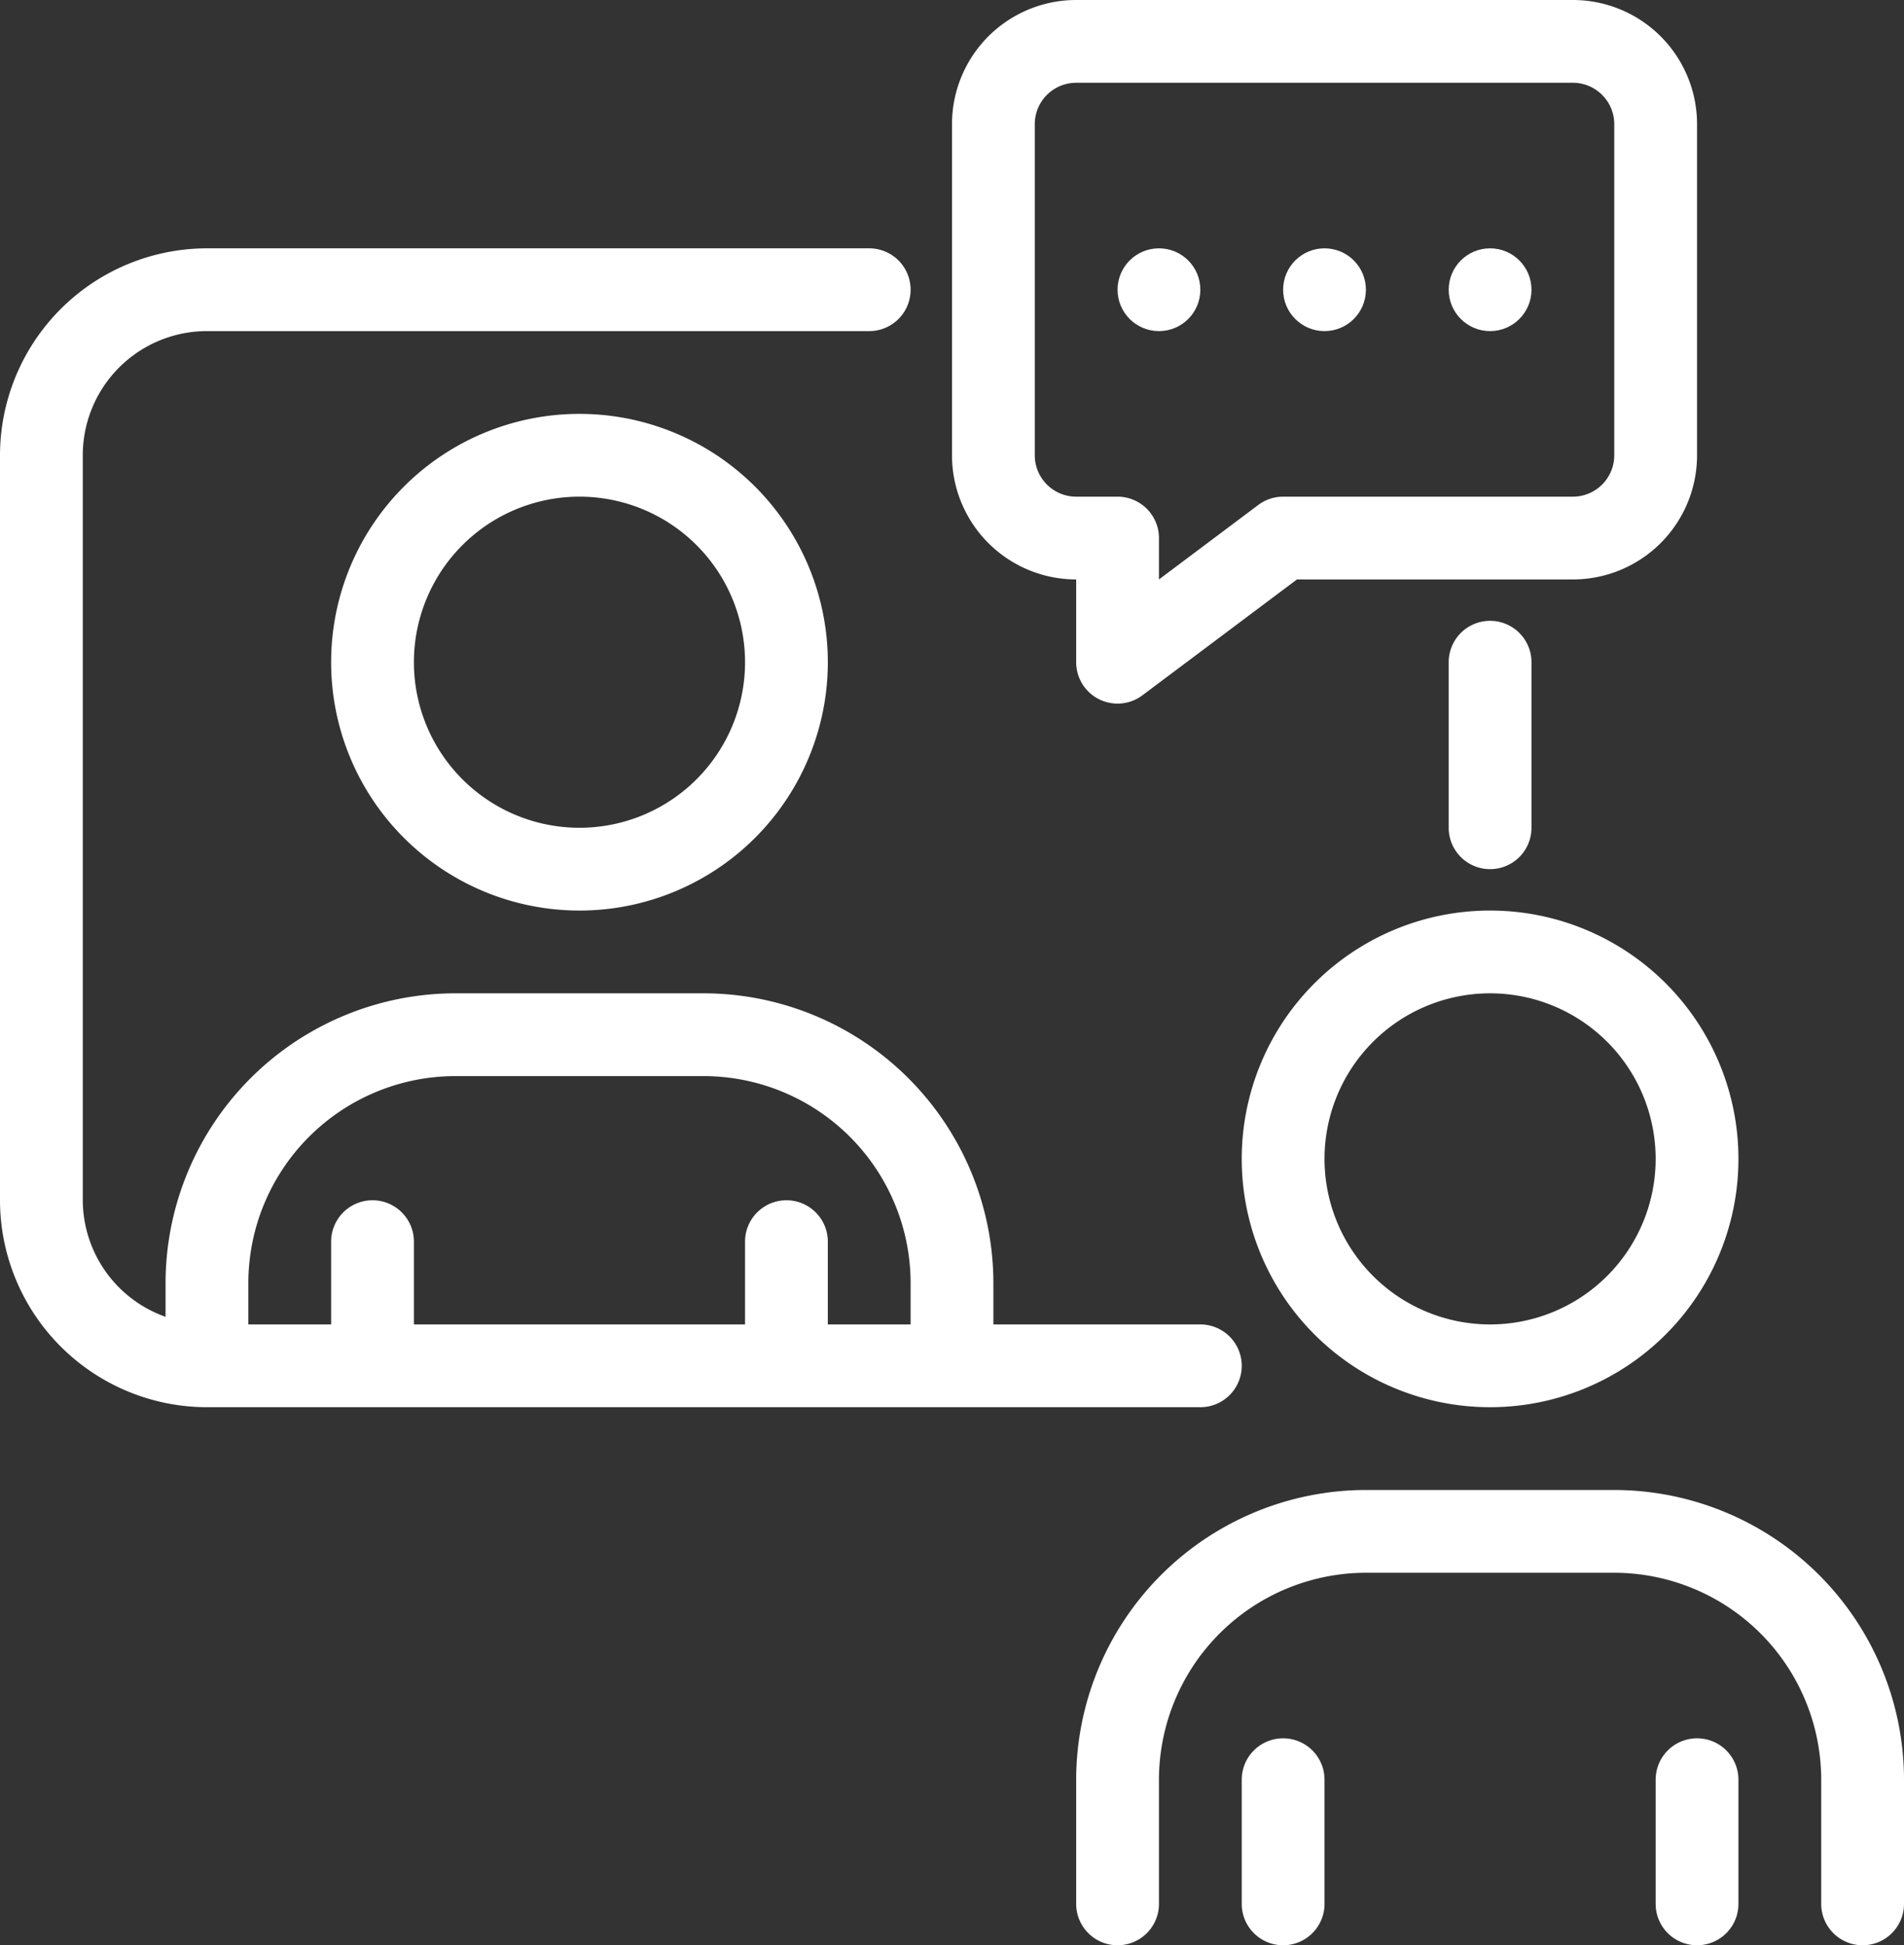 <svg xmlns="http://www.w3.org/2000/svg" viewBox="0 0 368 376"><rect x="0" y="0" width="368" height="376" fill="#333333" stroke="none"/><defs><style>.cls-1{fill:#fff;}</style></defs><g id="Capa_2" data-name="Capa 2"><g id="Capa_1-2" data-name="Capa 1"><path class="cls-1" d="M240,264a8,8,0,0,0-8-8H192v-8a56.06,56.06,0,0,0-56-56H88a56.06,56.06,0,0,0-56,56v6.53A24,24,0,0,1,16,232V88A24,24,0,0,1,40,64H168a8,8,0,0,0,0-16H40A40.05,40.05,0,0,0,0,88V232a40.05,40.05,0,0,0,40,40H232A8,8,0,0,0,240,264ZM88,208h48a40.05,40.05,0,0,1,40,40v8H160V240a8,8,0,0,0-16,0v16H80V240a8,8,0,0,0-16,0v16H48v-8A40.05,40.05,0,0,1,88,208Z"/><path class="cls-1" d="M296,160V128a8,8,0,0,0-16,0v32a8,8,0,0,0,16,0Z"/><path class="cls-1" d="M240,224a48,48,0,1,0,48-48A48,48,0,0,0,240,224Zm48-32a32,32,0,1,1-32,32A32,32,0,0,1,288,192Z"/><path class="cls-1" d="M312,288H264a56.06,56.06,0,0,0-56,56v24a8,8,0,0,0,16,0V344a40.05,40.05,0,0,1,40-40h48a40.05,40.05,0,0,1,40,40v24a8,8,0,0,0,16,0V344A56.06,56.06,0,0,0,312,288Z"/><path class="cls-1" d="M248,336a8,8,0,0,0-8,8v24a8,8,0,0,0,16,0V344A8,8,0,0,0,248,336Z"/><path class="cls-1" d="M328,336a8,8,0,0,0-8,8v24a8,8,0,0,0,16,0V344A8,8,0,0,0,328,336Z"/><path class="cls-1" d="M64,128a48,48,0,1,0,48-48A48,48,0,0,0,64,128Zm80,0a32,32,0,1,1-32-32A32,32,0,0,1,144,128Z"/><path class="cls-1" d="M208,112v16a8,8,0,0,0,12.8,6.4L250.67,112H304a24,24,0,0,0,24-24V24A24,24,0,0,0,304,0H208a24,24,0,0,0-24,24V88A24,24,0,0,0,208,112Zm-8-88a8,8,0,0,1,8-8h96a8,8,0,0,1,8,8V88a8,8,0,0,1-8,8H248a8,8,0,0,0-4.8,1.6L224,112v-8a8,8,0,0,0-8-8h-8a8,8,0,0,1-8-8Z"/><circle class="cls-1" cx="256" cy="56" r="8"/><circle class="cls-1" cx="288" cy="56" r="8"/><circle class="cls-1" cx="224" cy="56" r="8"/></g></g></svg>
